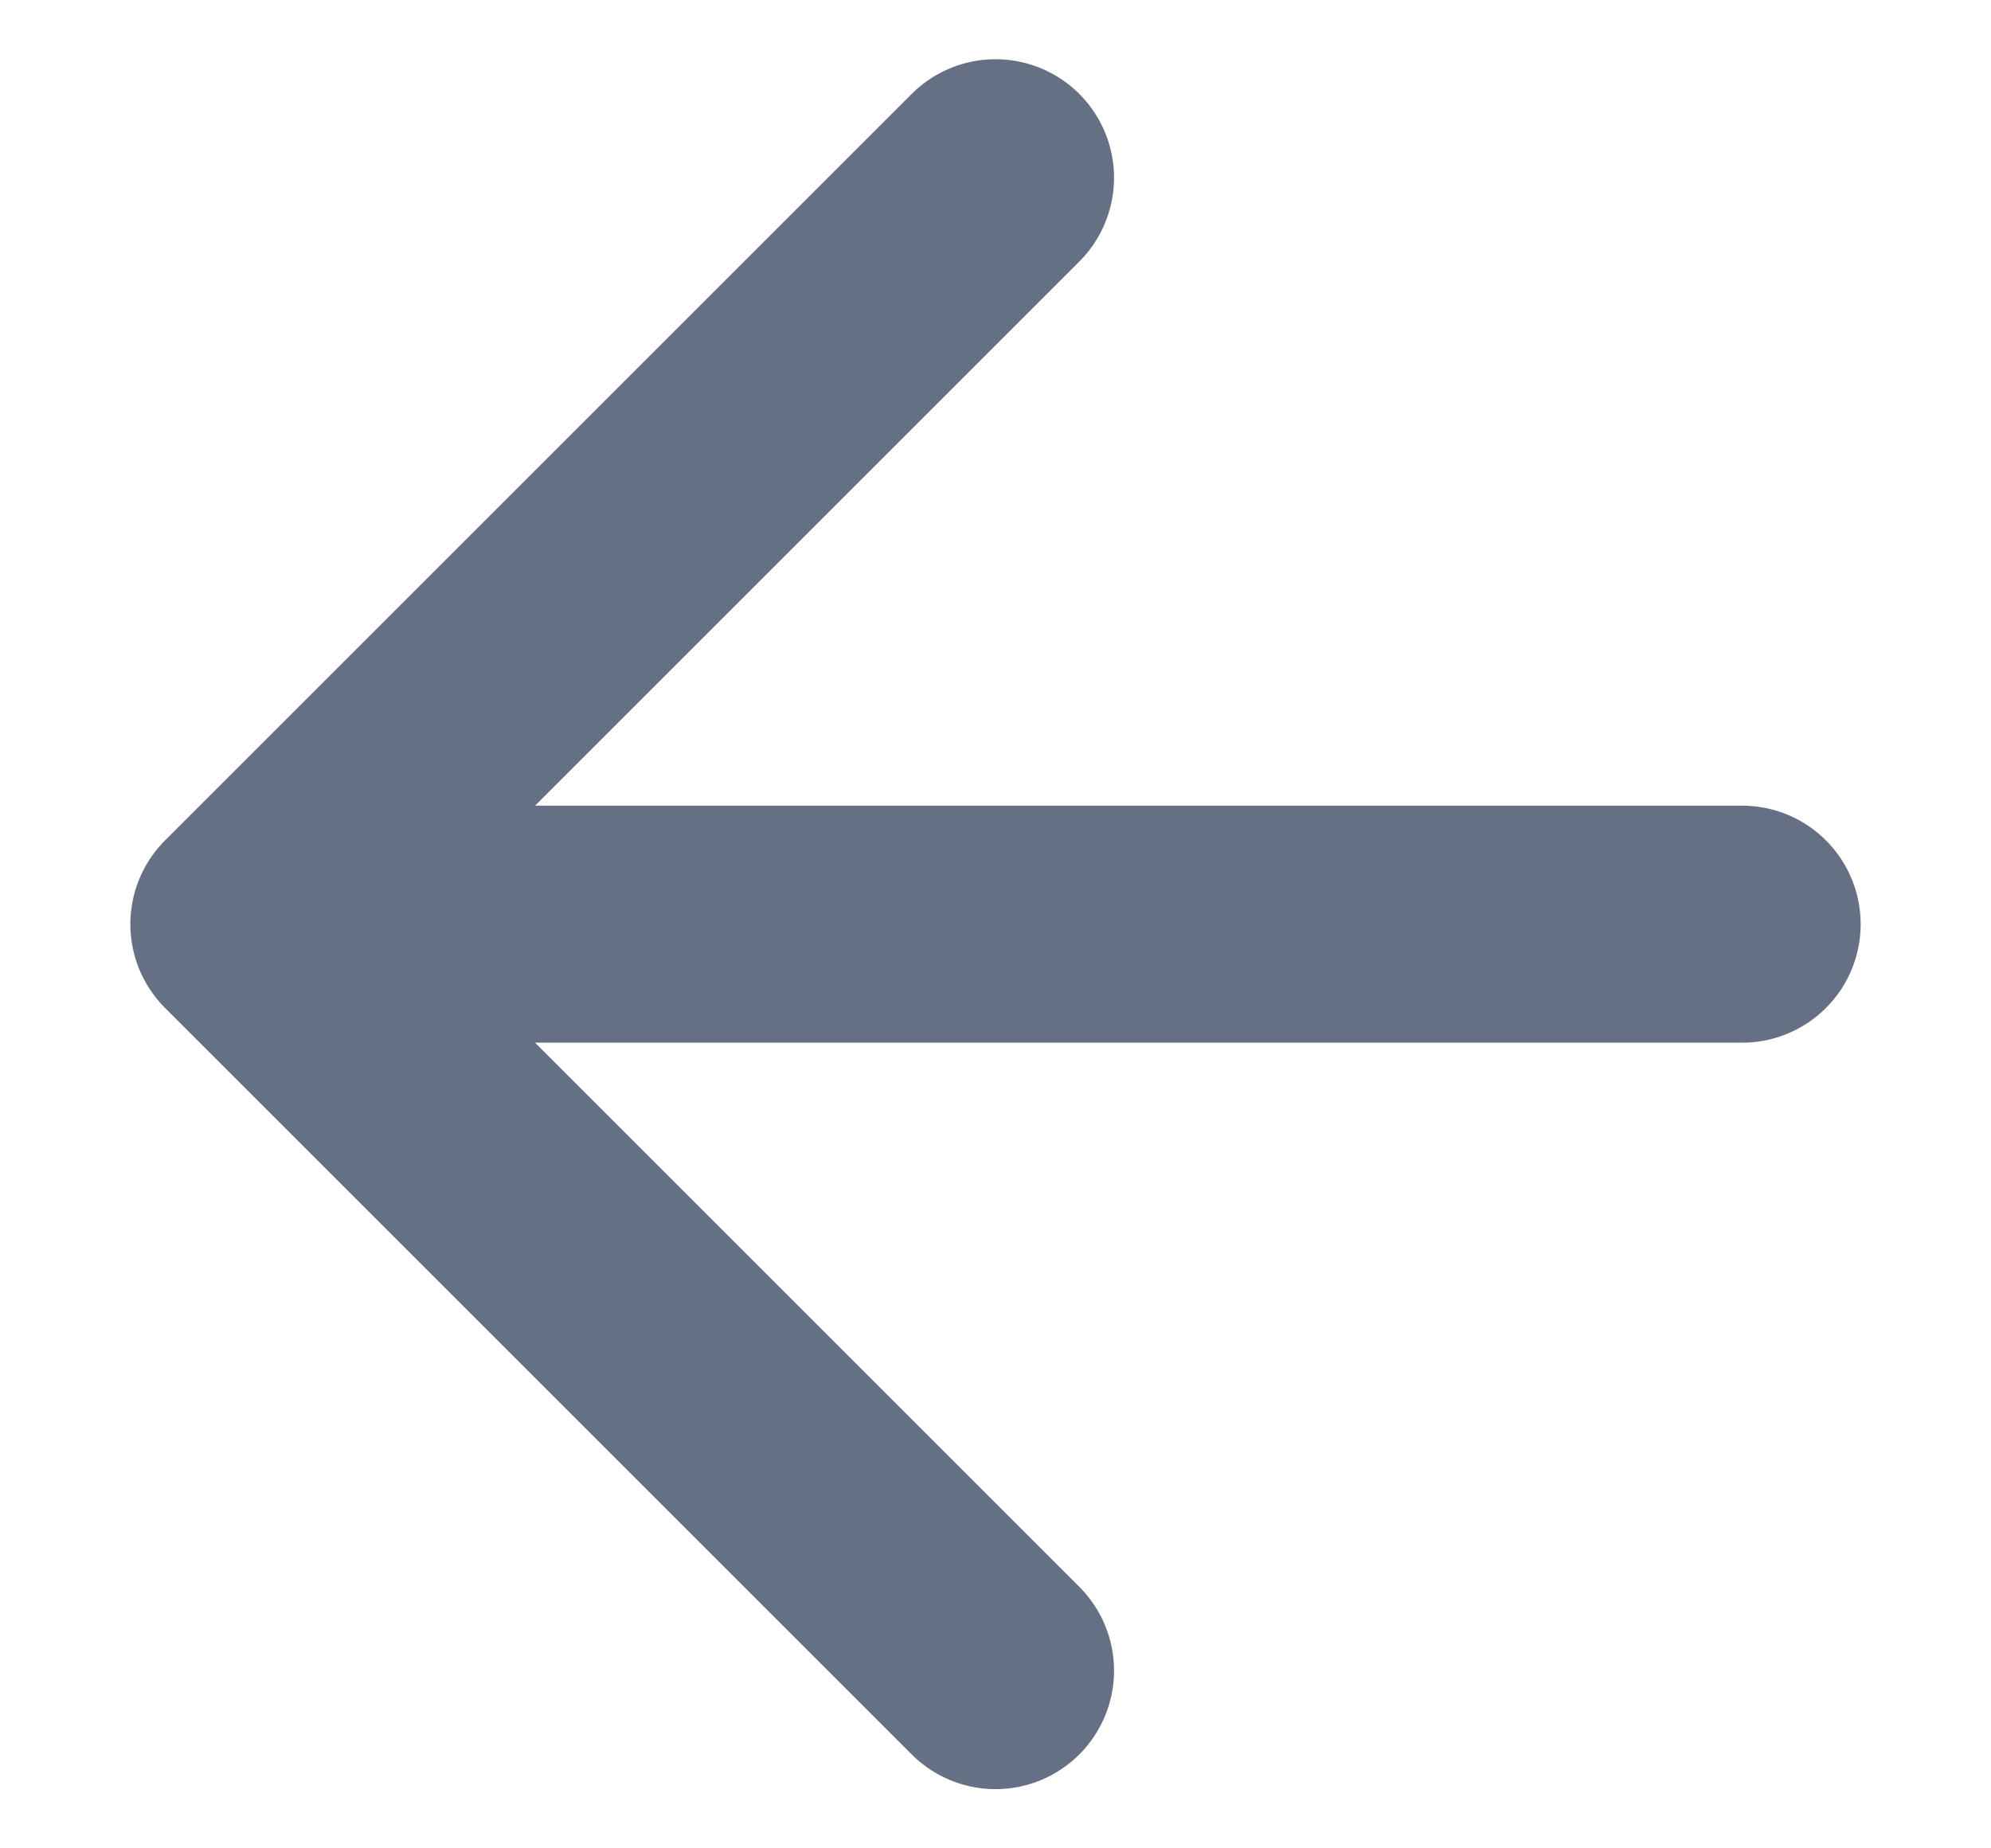<svg width="14" height="13" viewBox="0 0 14 13" fill="none" xmlns="http://www.w3.org/2000/svg">
<path d="M12.25 6.5H1.75M1.75 6.5L7 11.75M1.75 6.5L7 1.25" stroke="#667085" stroke-width="1.667" stroke-linecap="round" stroke-linejoin="round"/>
</svg>
